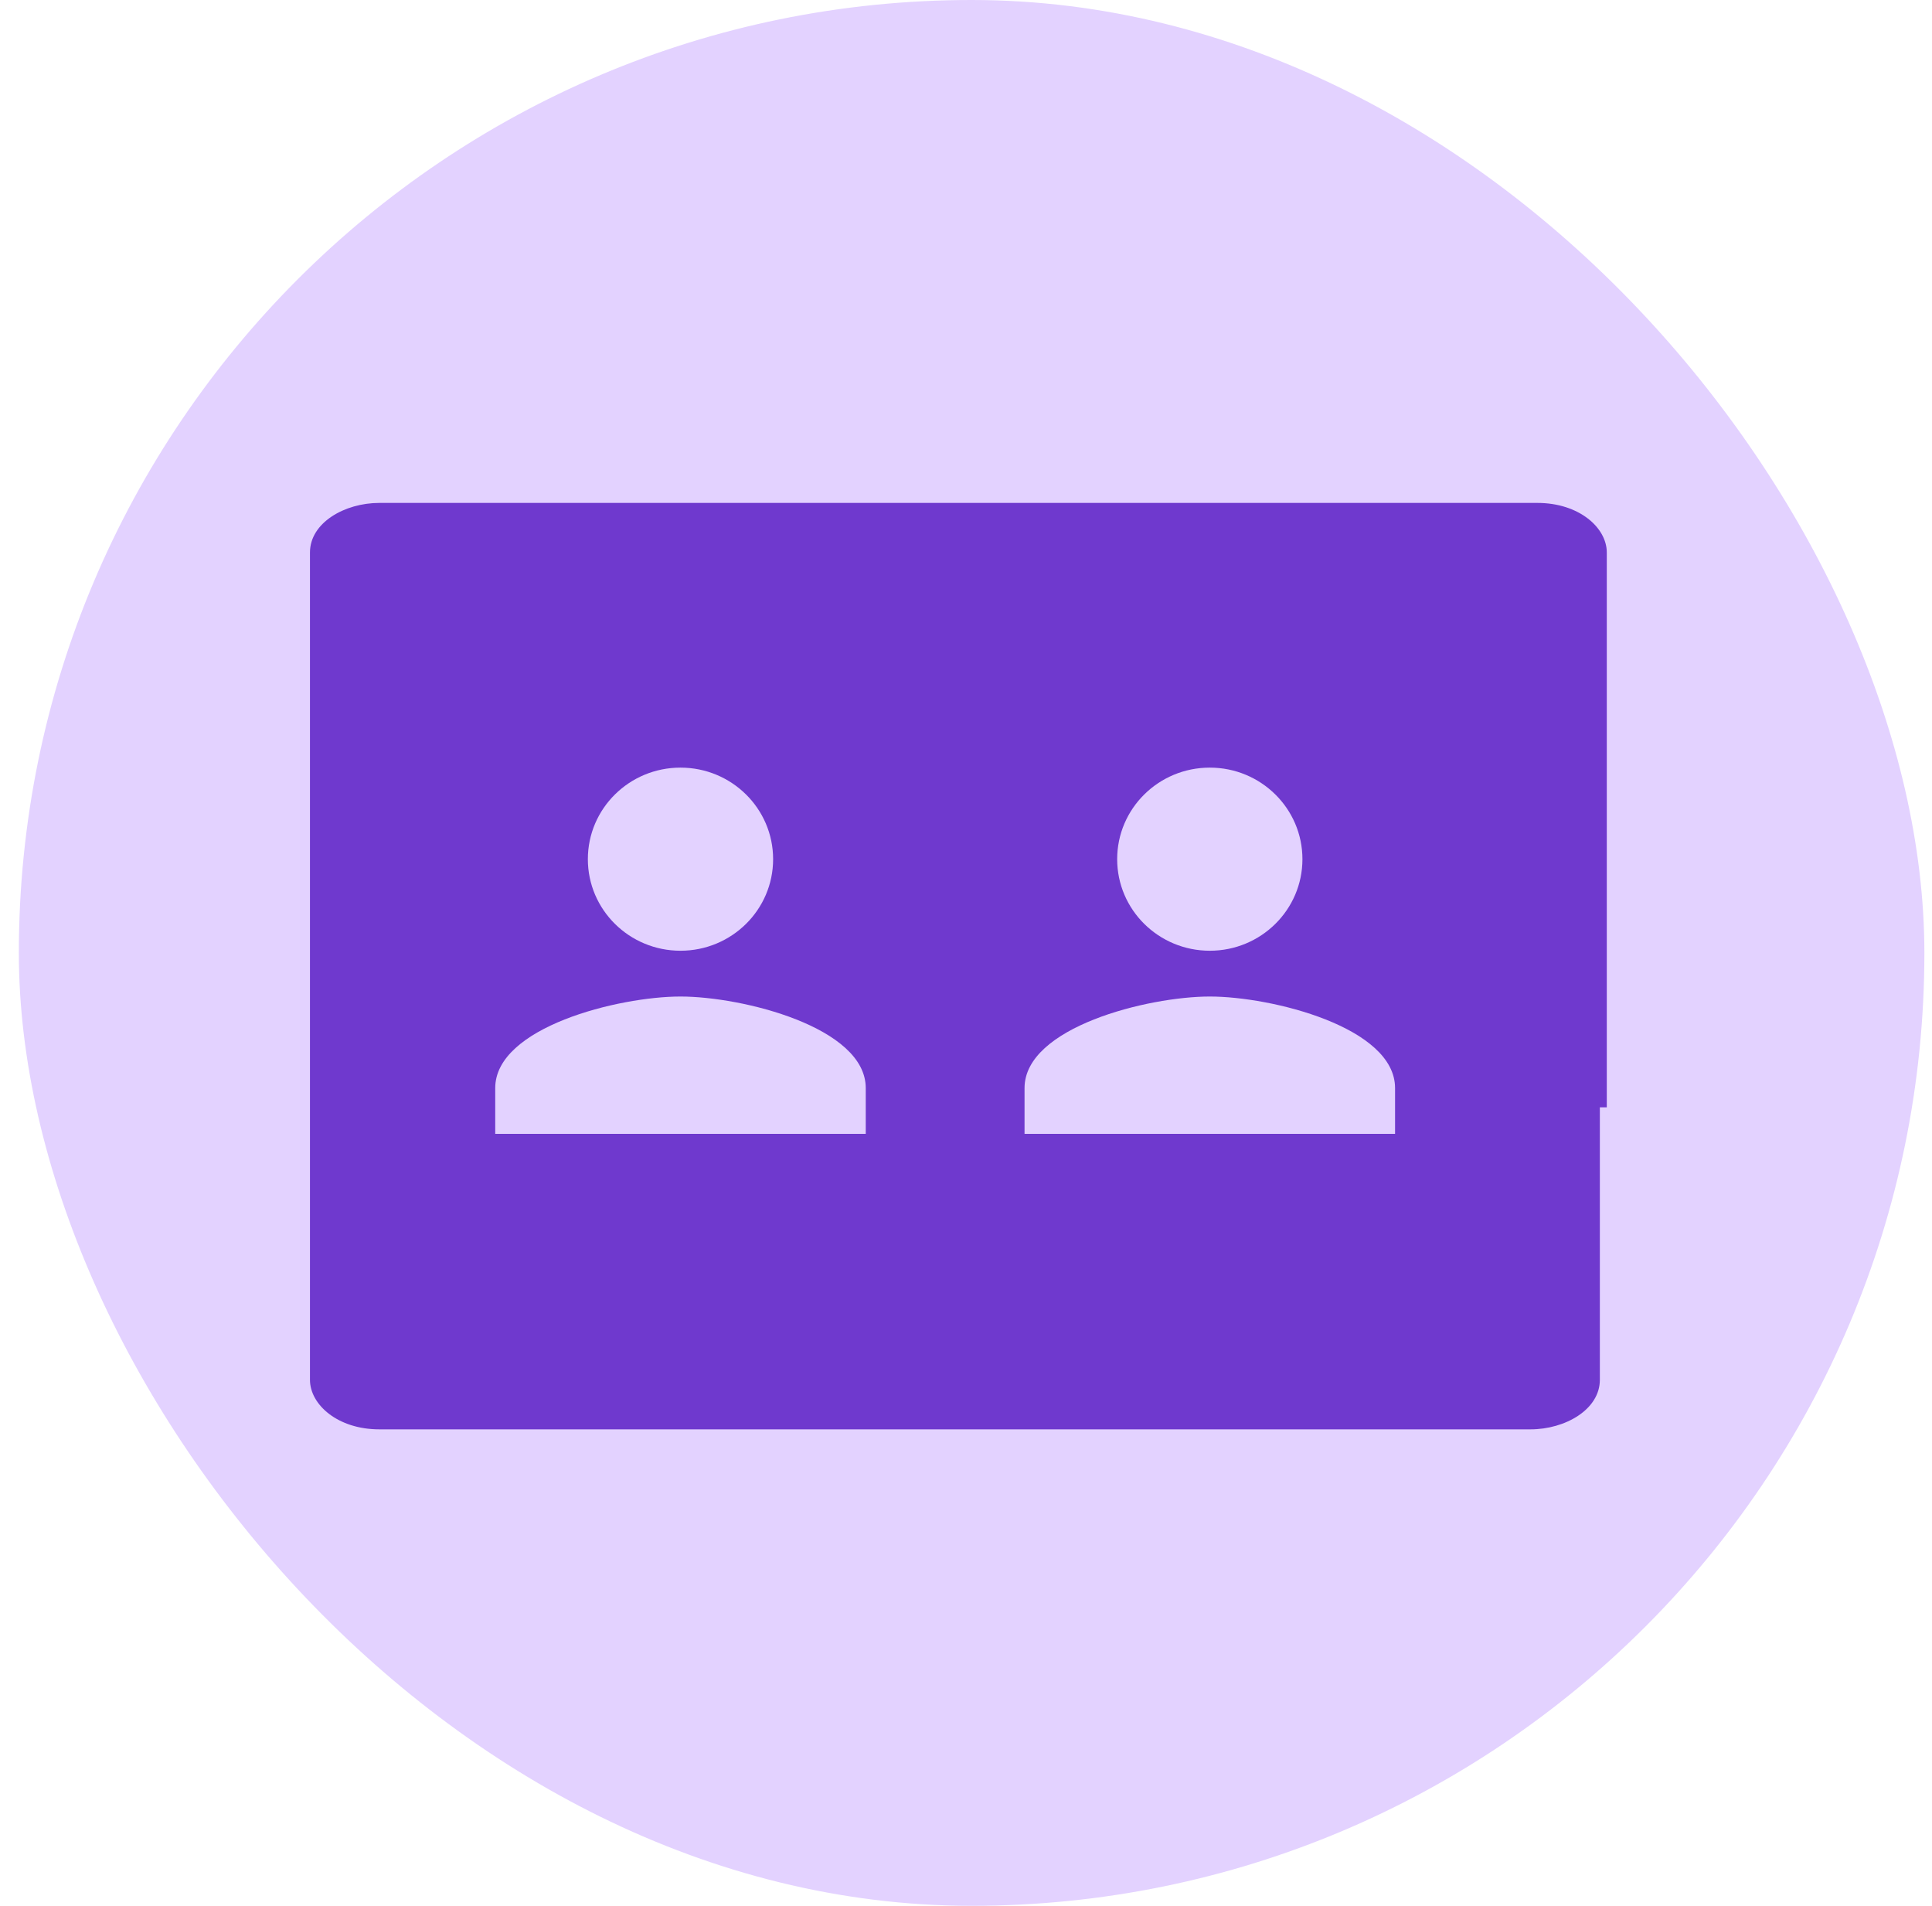 <svg width="73" height="72" viewBox="0 0 73 72" fill="none" xmlns="http://www.w3.org/2000/svg">
<rect x="0.712" width="72" height="72" rx="36" fill="#E3D2FF"/>
<path d="M60.712 41.834L60.712 20.872C60.712 19.936 59.663 19 58.091 19L14.332 19C13.022 19 11.712 19.749 11.712 20.872L11.712 52.128C11.712 53.064 12.76 54 14.332 54L57.829 54C59.139 54 60.45 53.251 60.45 52.128L60.45 41.834L60.712 41.834Z" fill="#6F39CE"/>
<path d="M25.712 35.918C27.645 35.918 29.212 34.37 29.212 32.459C29.212 30.548 27.645 29 25.712 29C23.778 29 22.212 30.548 22.212 32.459C22.212 34.37 23.778 35.918 25.712 35.918ZM25.712 37.648C23.375 37.648 18.712 38.806 18.712 41.106L18.712 42.836L32.712 42.836L32.712 41.106C32.712 38.806 28.048 37.648 25.712 37.648Z" fill="#E3D2FF"/>
<path d="M45.712 35.918C47.645 35.918 49.212 34.37 49.212 32.459C49.212 30.548 47.645 29 45.712 29C43.778 29 42.212 30.548 42.212 32.459C42.212 34.37 43.778 35.918 45.712 35.918ZM45.712 37.648C43.375 37.648 38.712 38.806 38.712 41.106L38.712 42.836L52.712 42.836L52.712 41.106C52.712 38.806 48.048 37.648 45.712 37.648Z" fill="#E3D2FF"/>
</svg>
